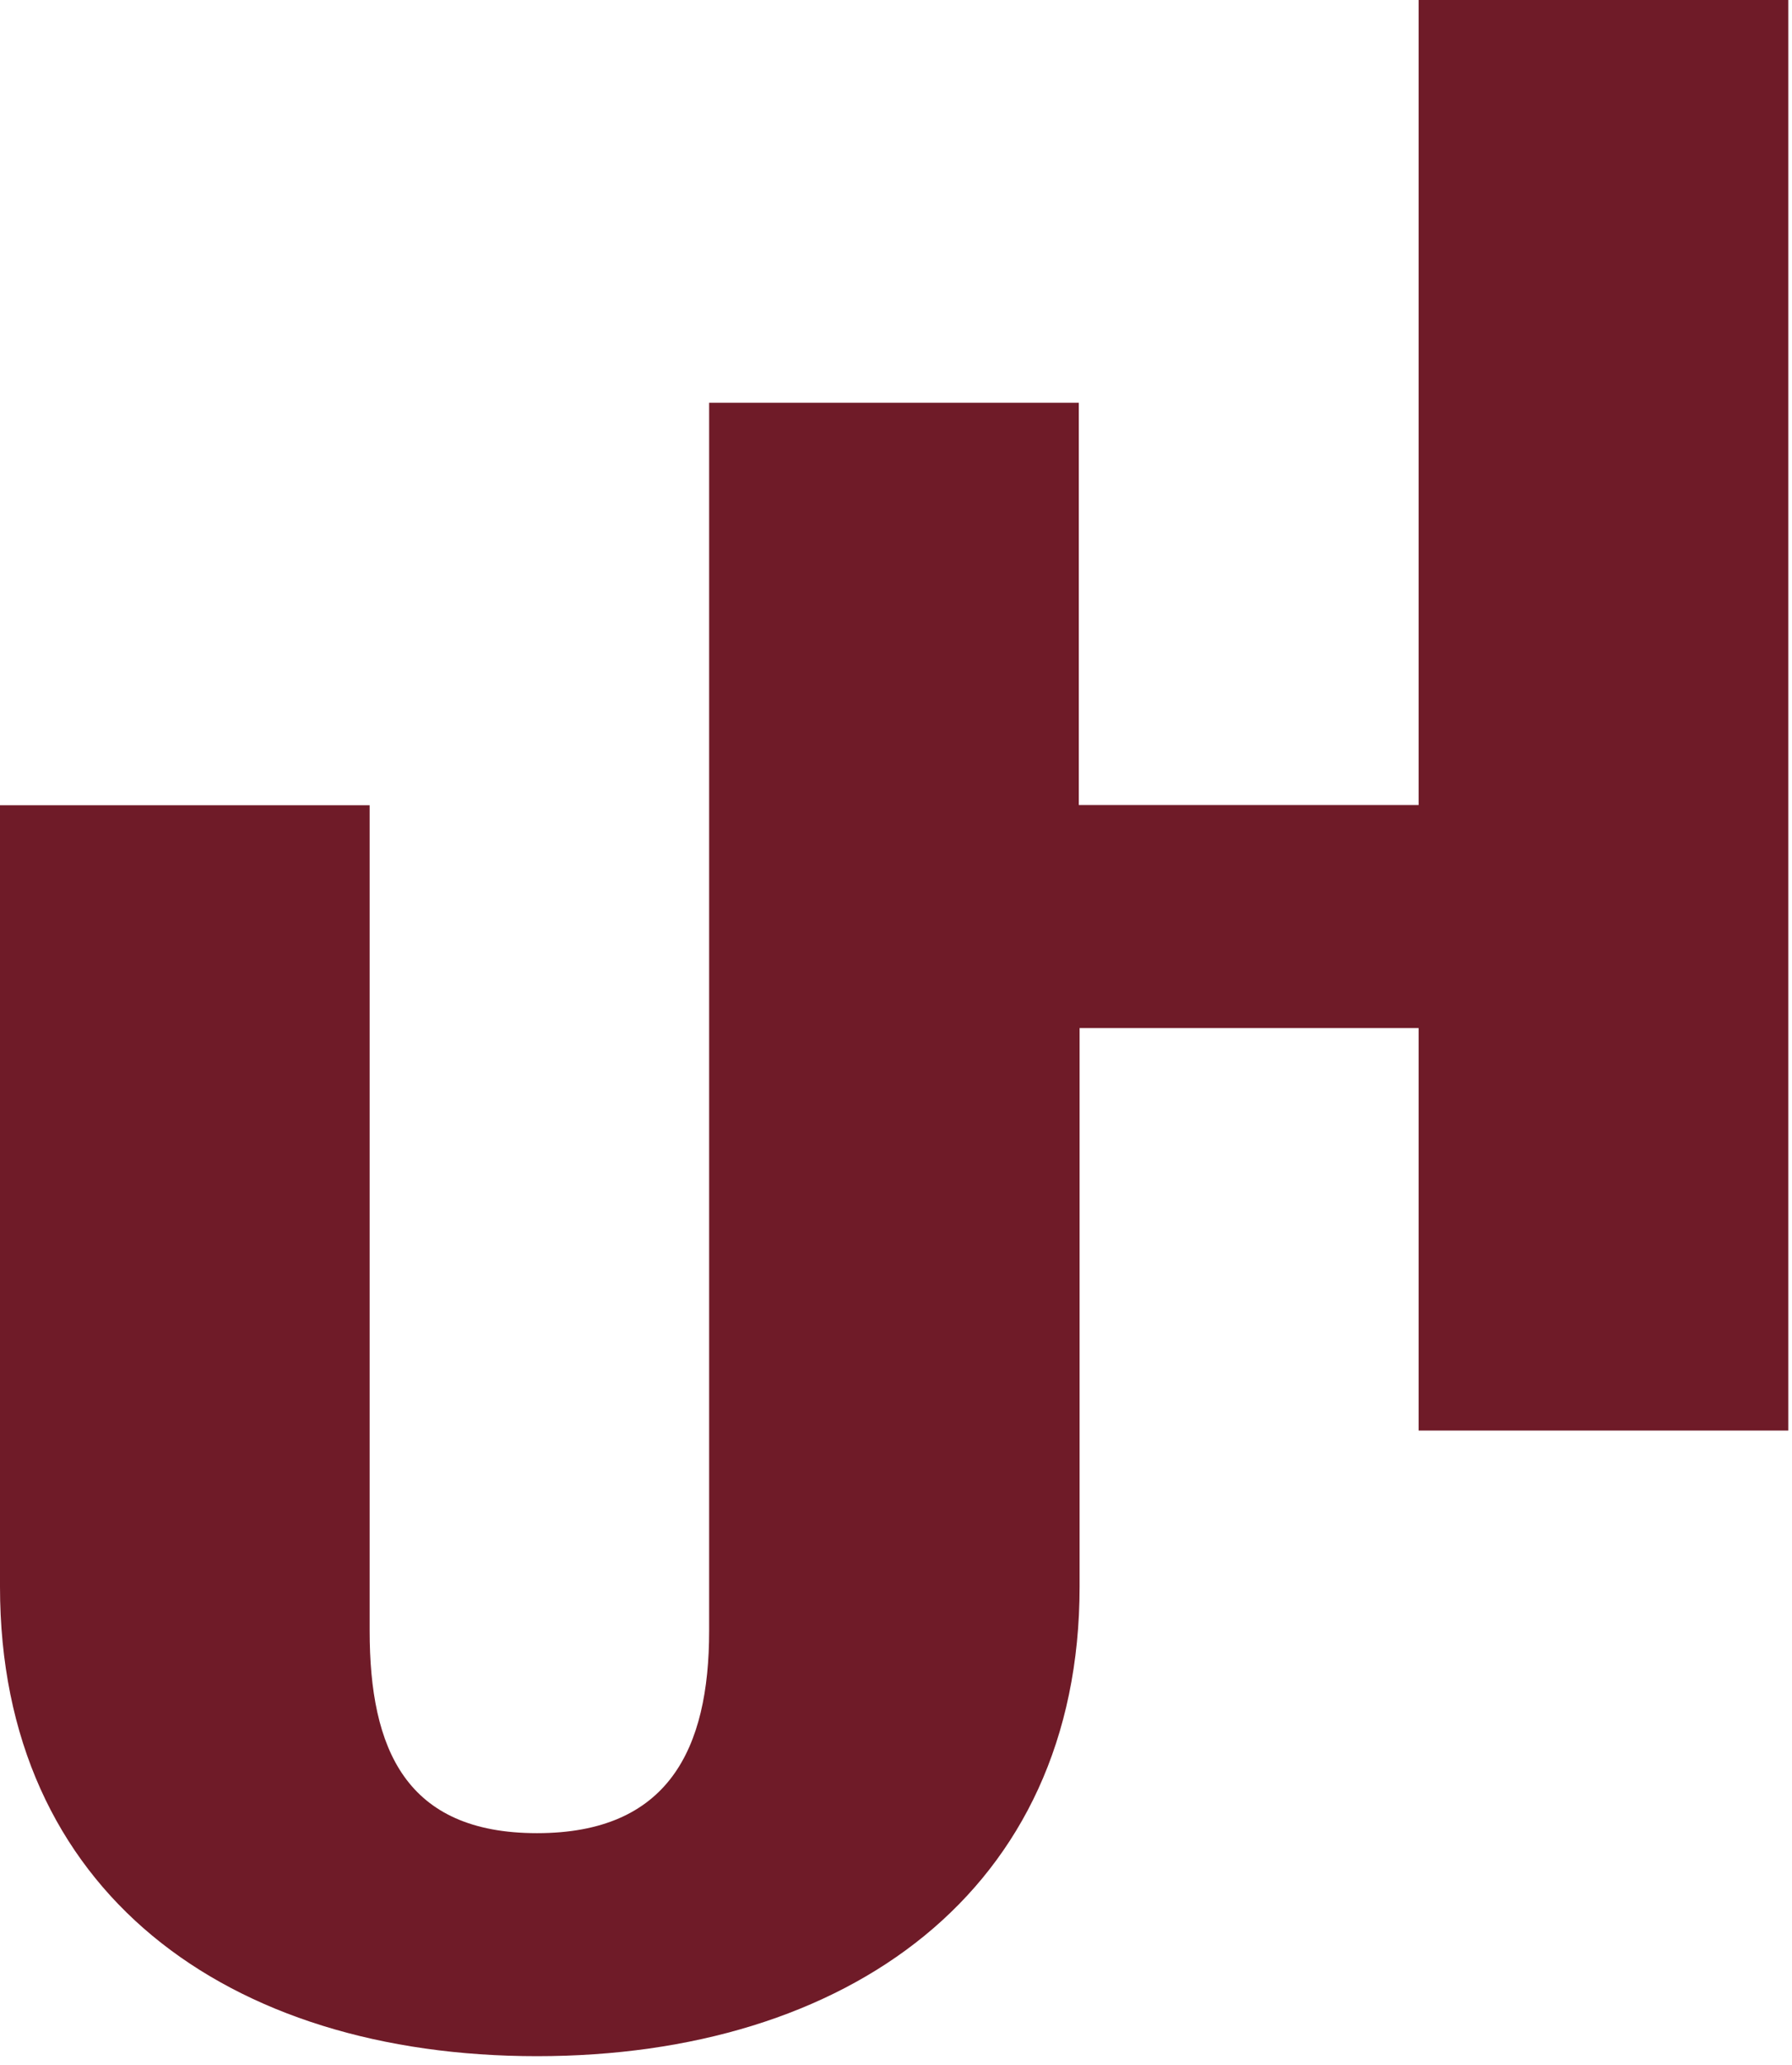 <?xml version="1.0" encoding="UTF-8"?> <svg xmlns="http://www.w3.org/2000/svg" width="165" height="190" viewBox="0 0 165 190" fill="none"><g clip-path="url(#clip0_26084_590)"><path d="M130.62 0V74.08H99.331V37.062H65.295V89.739V150.069C65.295 160.983 61.52 168.681 49.445 168.681C37.37 168.681 34.036 160.969 34.036 150.069V74.094H0V146C0 174.072 20.947 189.202 49.445 189.202C77.943 189.202 99.405 174.072 99.405 146V94.601H130.62V131.634H164.656V0H130.62Z" fill="#6F1B28"></path></g><defs><clipPath id="clip0_26084_590"><rect width="164.656" height="189.173" fill="white"></rect></clipPath></defs></svg> 